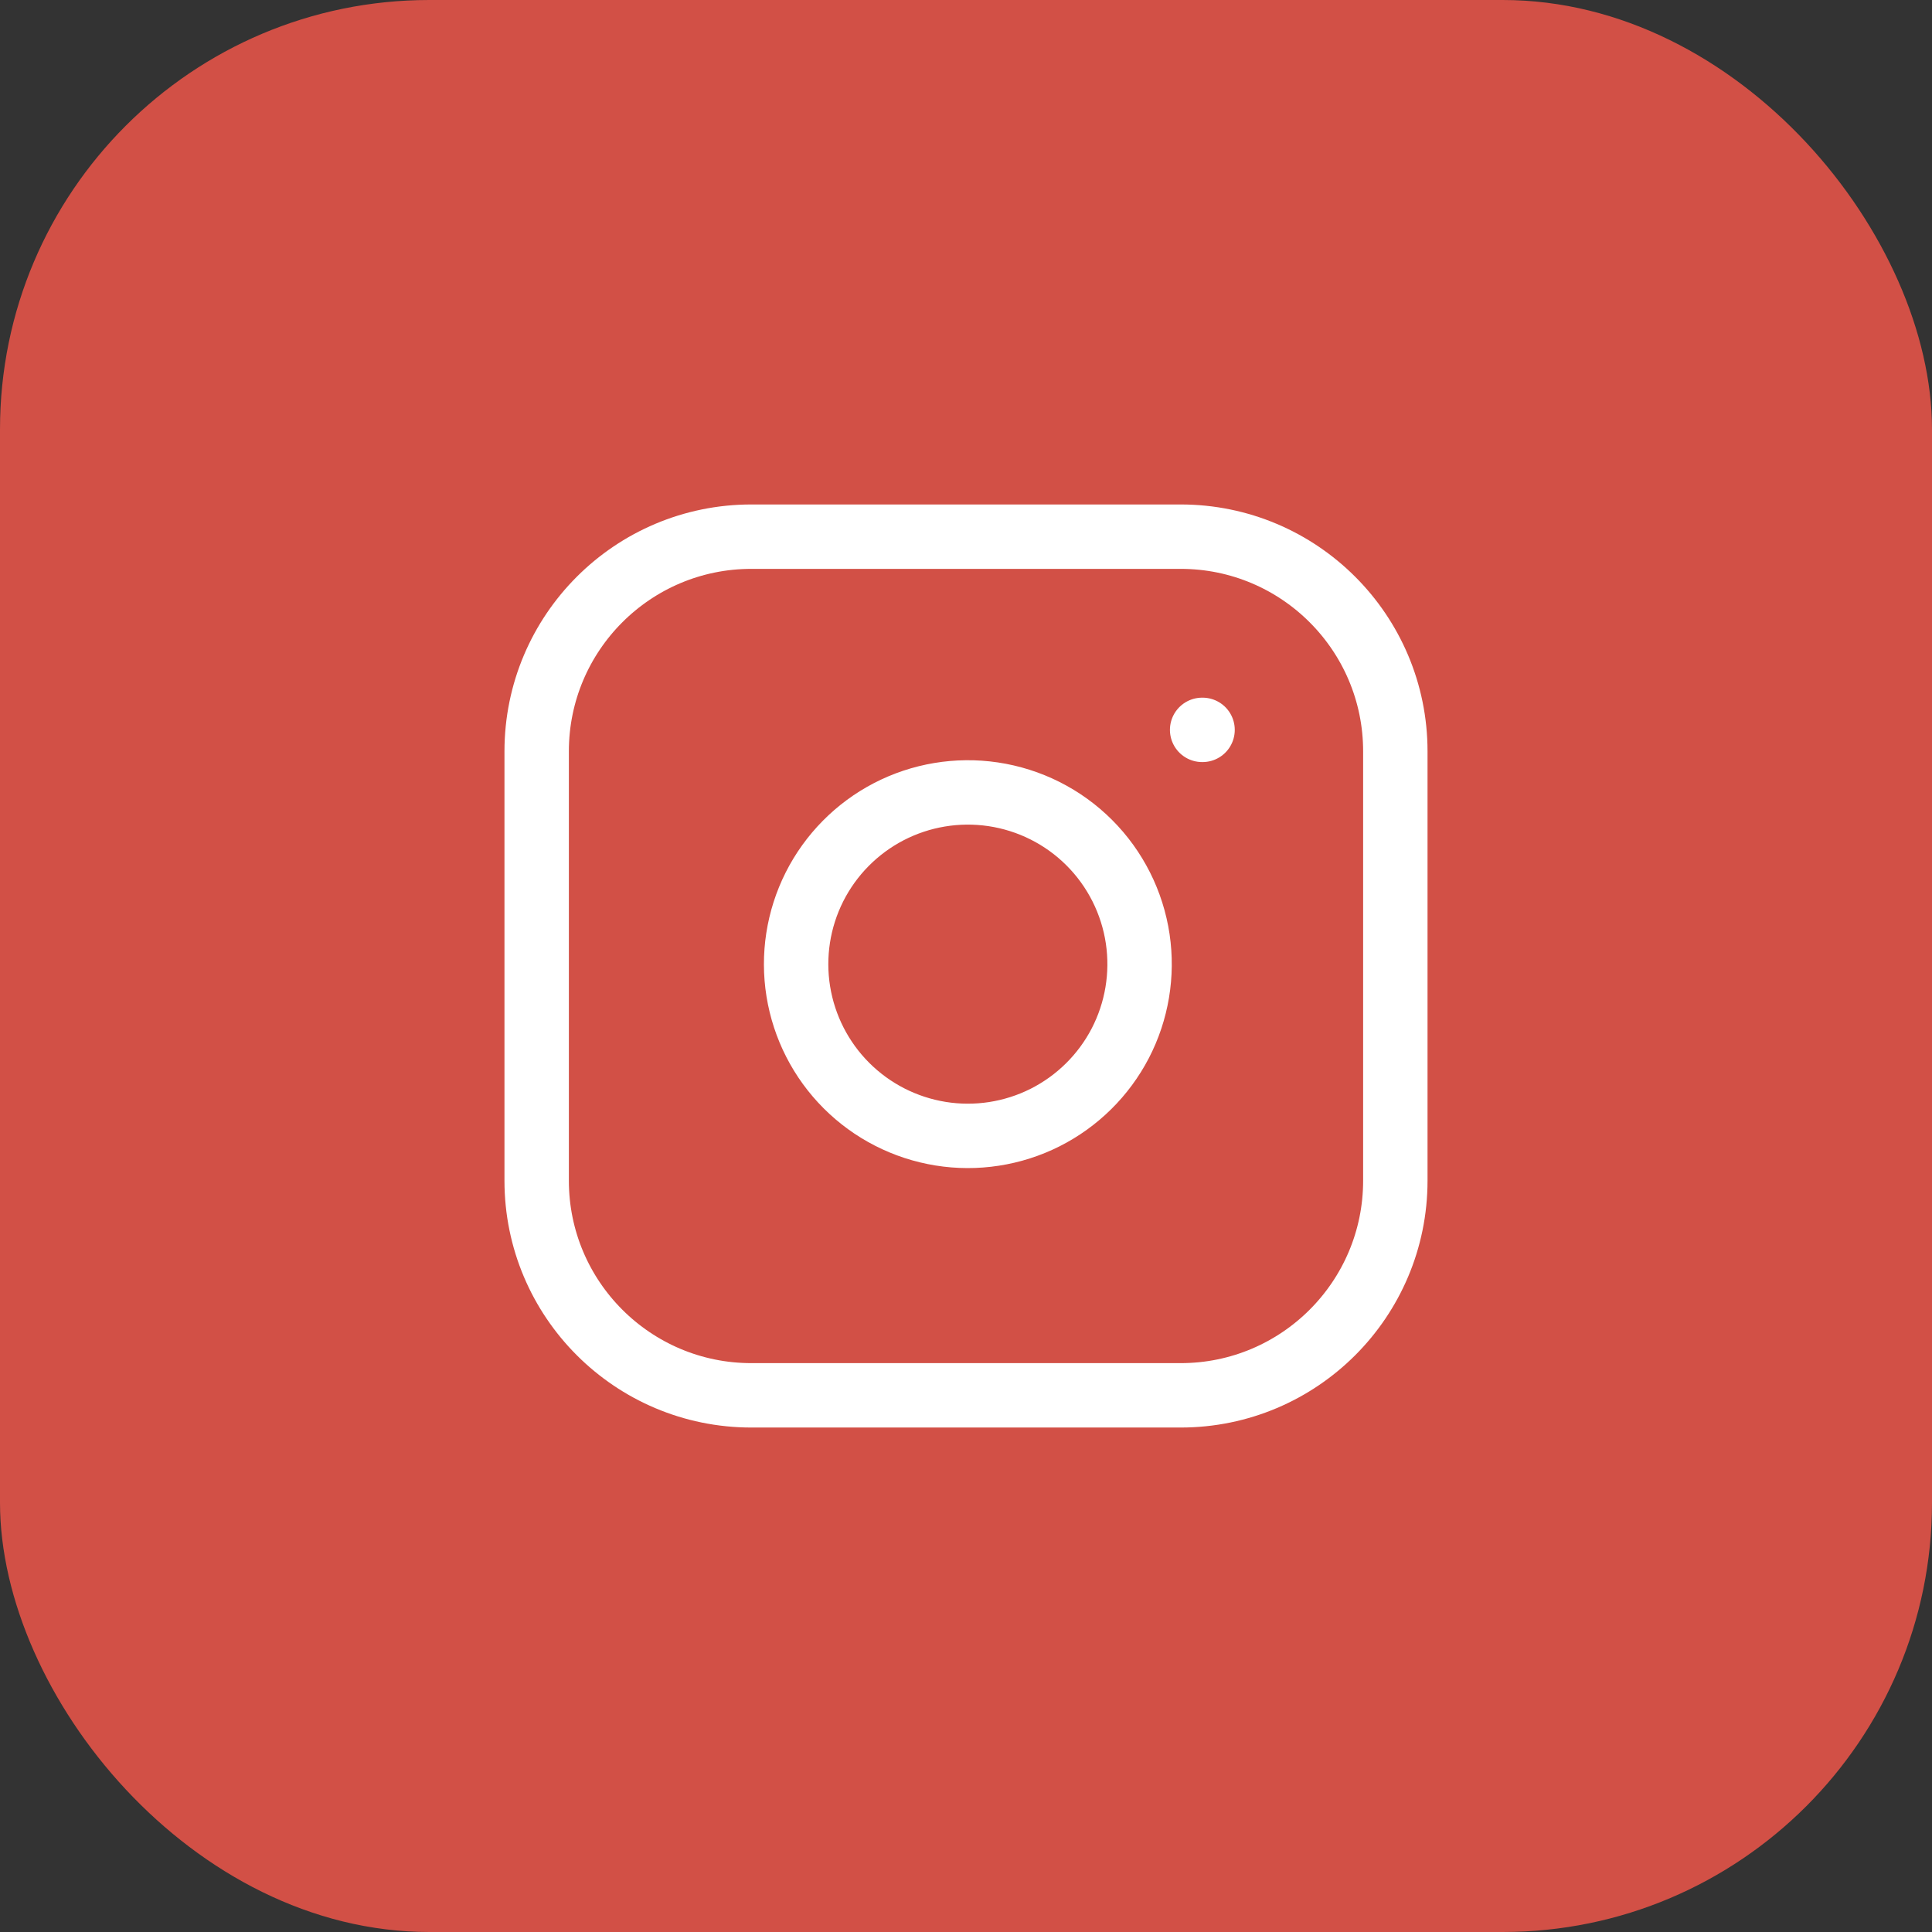<?xml version="1.0" encoding="UTF-8"?> <svg xmlns="http://www.w3.org/2000/svg" width="45" height="45" viewBox="0 0 45 45" fill="none"><rect x="0" y="0" width="45" height="45" fill="#333333" stroke="none"/> <rect width="45" height="45" rx="10" fill="#D25046"></rect> <path d="M27.5 12.5H17.5C14.739 12.5 12.5 14.739 12.5 17.5V27.5C12.5 30.261 14.739 32.5 17.5 32.5H27.5C30.261 32.5 32.5 30.261 32.5 27.5V17.5C32.5 14.739 30.261 12.5 27.5 12.5Z" stroke="white" stroke-width="1.5" stroke-linecap="round" stroke-linejoin="round"></path> <path d="M26.5 21.87C26.623 22.702 26.481 23.552 26.094 24.299C25.706 25.046 25.093 25.651 24.342 26.03C23.59 26.408 22.738 26.54 21.908 26.406C21.077 26.272 20.31 25.88 19.715 25.285C19.12 24.69 18.728 23.923 18.594 23.092C18.46 22.262 18.592 21.41 18.97 20.658C19.349 19.907 19.954 19.294 20.701 18.906C21.448 18.519 22.298 18.377 23.13 18.5C23.979 18.626 24.765 19.021 25.372 19.628C25.979 20.235 26.374 21.021 26.5 21.87Z" stroke="white" stroke-width="1.5" stroke-linecap="round" stroke-linejoin="round"></path> <path d="M28 17H28.01" stroke="white" stroke-width="1.5" stroke-linecap="round" stroke-linejoin="round"></path> </svg> 